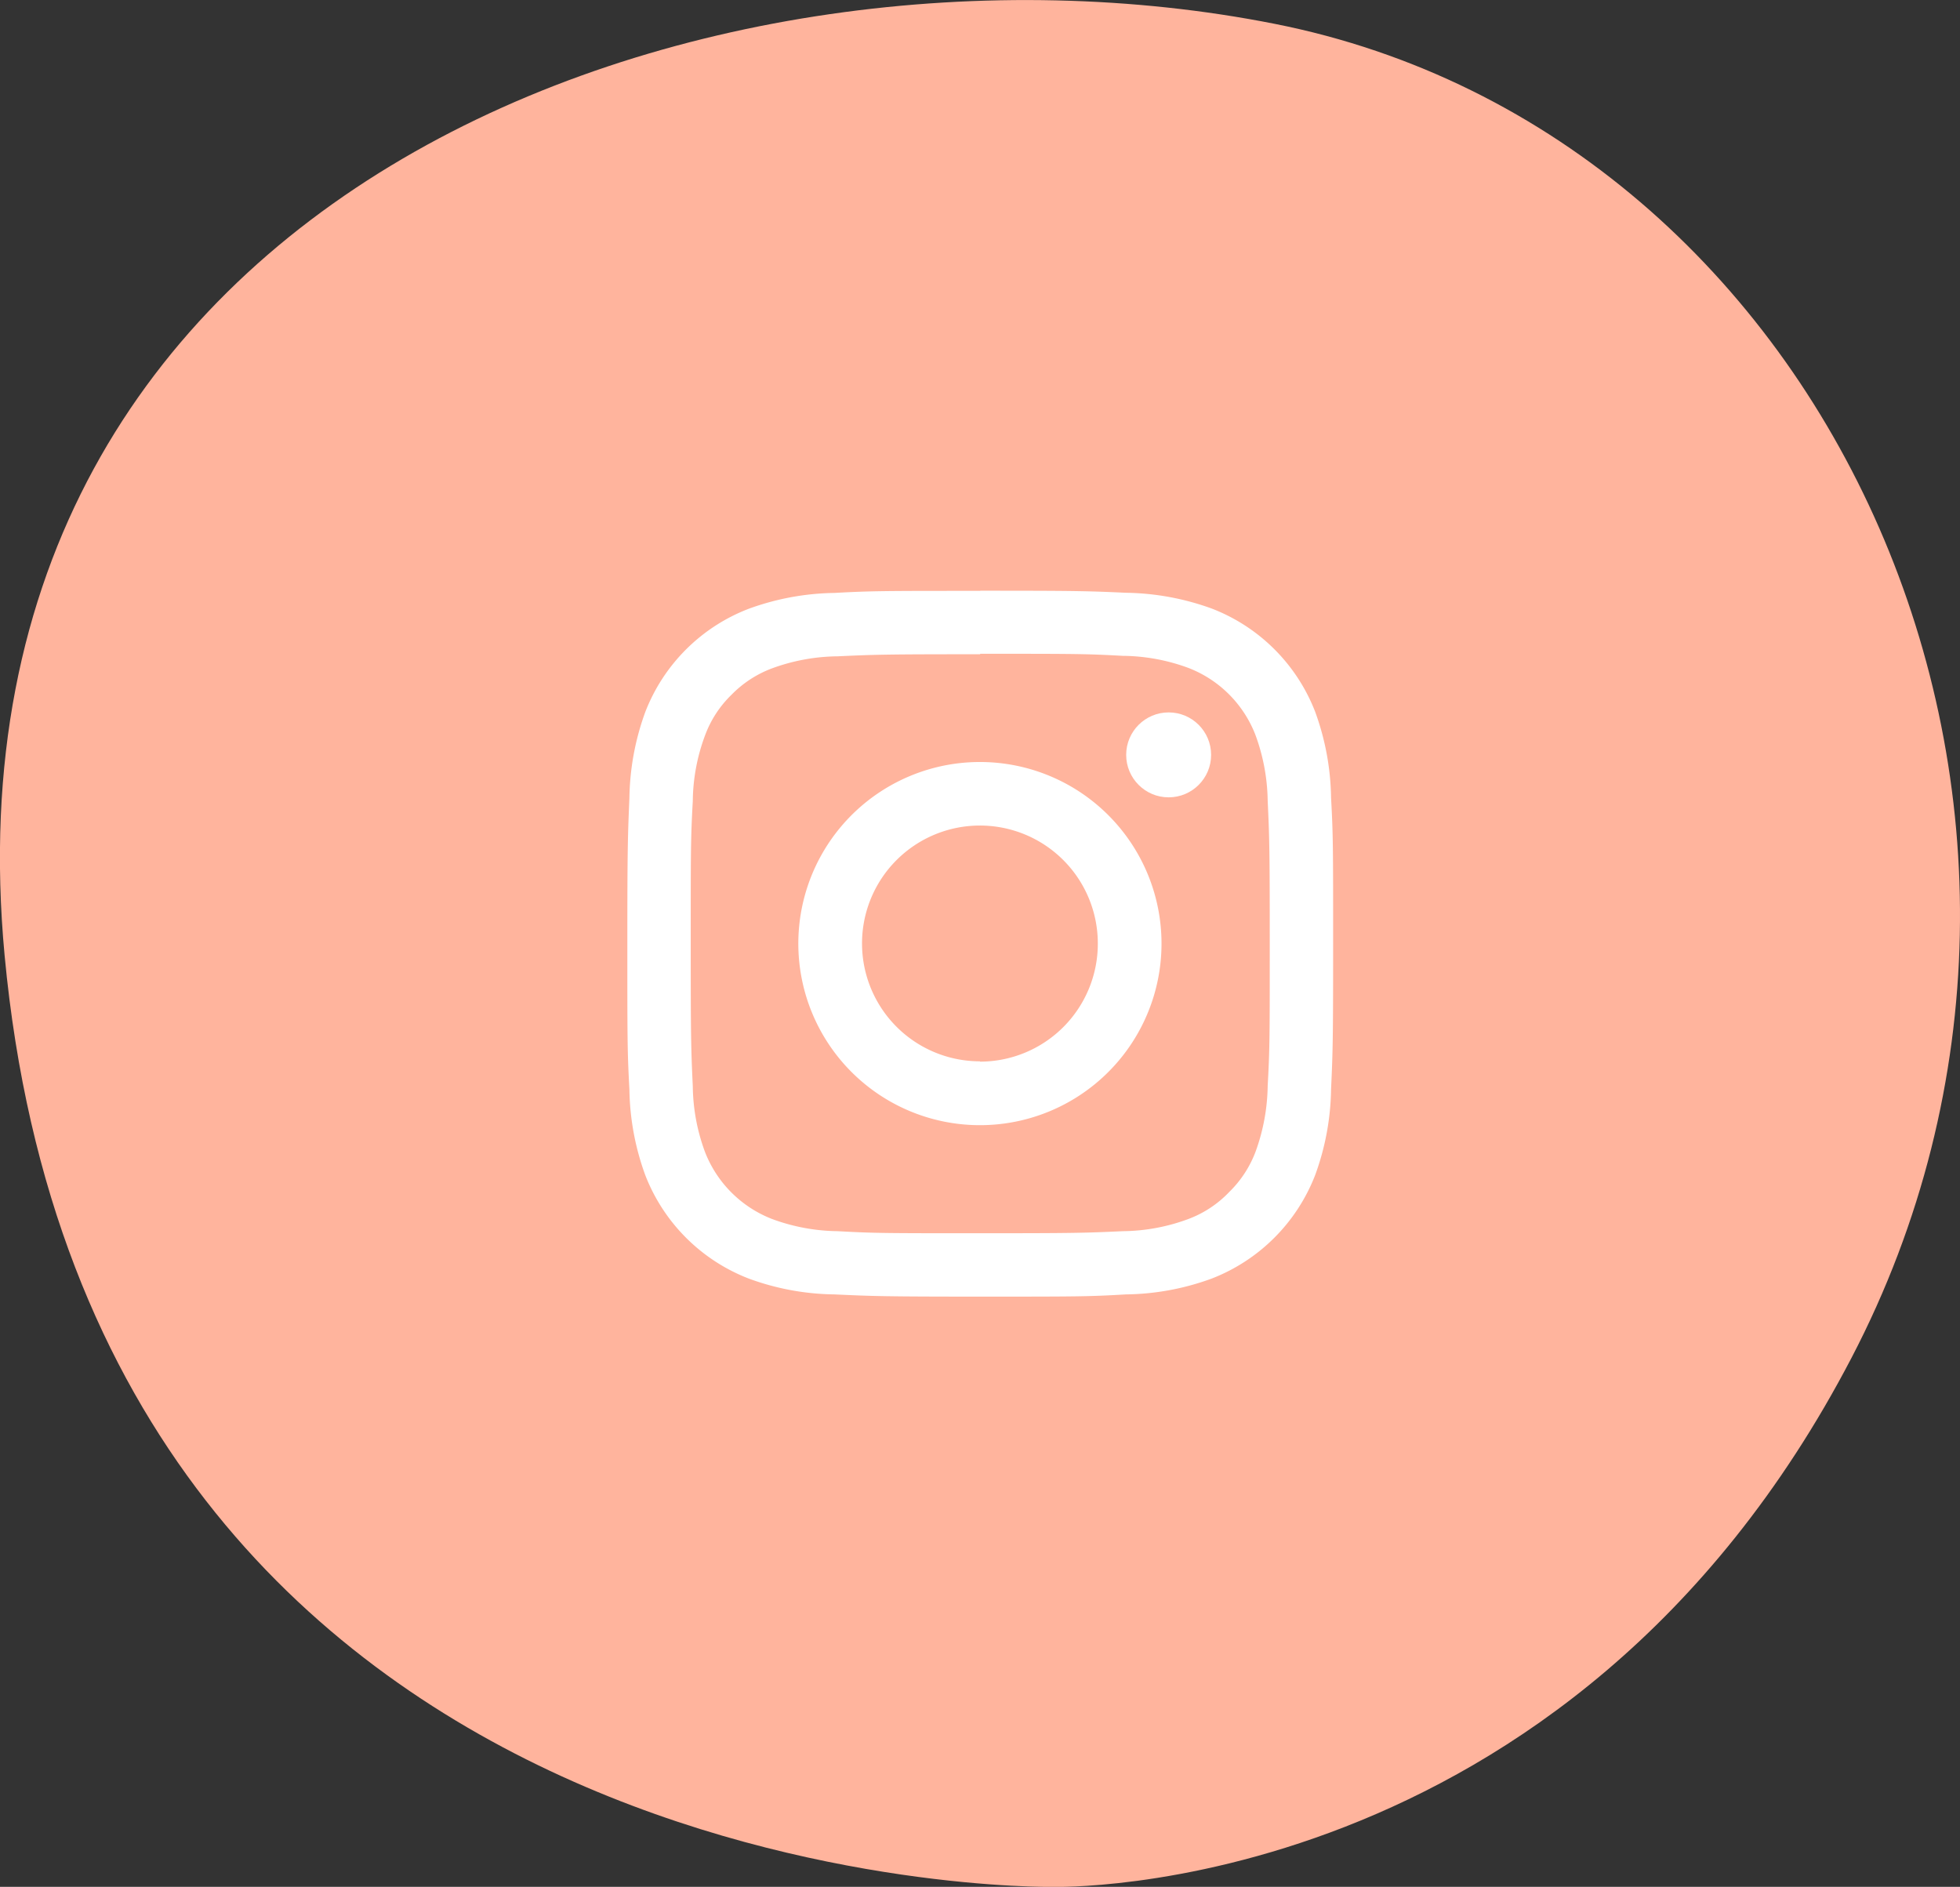 <svg xmlns="http://www.w3.org/2000/svg" viewBox="0 0 123.69 119.08"><rect x="0" y="0" width="123.69" height="119.08" fill="#333333" stroke="none"/><defs><style>.cls-1{fill:#ffb49d;}.cls-2{fill:#fff;}</style></defs><title>drw_icon3</title><g id="レイヤー_2" data-name="レイヤー 2"><g id="contents"><path class="cls-1" d="M80.42,1.5C45.12-5.48-4.27,11.59.29,60.29c5.61,59.79,66.12,58.79,66.12,58.79s32.5,1,50.43-33.38S115.72,8.47,80.42,1.5Z"/><path class="cls-2" d="M61.85,41.26c5.95,0,6.66,0,9,.13a12.22,12.22,0,0,1,4.14.76,7.38,7.38,0,0,1,4.24,4.24A12.48,12.48,0,0,1,80,50.53c.11,2.35.13,3.06.13,9s0,6.66-.13,9a12.6,12.6,0,0,1-.76,4.14,7,7,0,0,1-1.67,2.56A6.89,6.89,0,0,1,75,76.93a12.15,12.15,0,0,1-4.14.77c-2.35.11-3.06.13-9,.13s-6.67,0-9-.13a12.27,12.27,0,0,1-4.14-.77,7.42,7.42,0,0,1-4.23-4.23,12.27,12.27,0,0,1-.77-4.14c-.11-2.36-.13-3.06-.13-9s0-6.66.13-9a12.15,12.15,0,0,1,.77-4.14,6.89,6.89,0,0,1,1.67-2.57,7,7,0,0,1,2.56-1.67,12.34,12.34,0,0,1,4.14-.76c2.36-.11,3.06-.13,9-.13m0-4c-6.06,0-6.82,0-9.2.13a16.39,16.39,0,0,0-5.41,1,11.36,11.36,0,0,0-6.53,6.52,16.45,16.45,0,0,0-1,5.42c-.1,2.37-.13,3.13-.13,9.19s0,6.82.13,9.2a16.39,16.39,0,0,0,1,5.41,11.41,11.41,0,0,0,6.53,6.53,16.16,16.16,0,0,0,5.41,1c2.38.11,3.14.14,9.2.14s6.81,0,9.19-.14a16.23,16.23,0,0,0,5.42-1A11.43,11.43,0,0,0,83,74.15a16.39,16.39,0,0,0,1-5.41c.11-2.38.13-3.14.13-9.2s0-6.82-.13-9.19a16.45,16.45,0,0,0-1-5.42,11.38,11.38,0,0,0-6.52-6.52,16.45,16.45,0,0,0-5.42-1c-2.38-.11-3.14-.13-9.19-.13Z"/><path class="cls-2" d="M61.85,48.09A11.46,11.46,0,1,0,73.3,59.54,11.46,11.46,0,0,0,61.85,48.09Zm0,18.89a7.44,7.44,0,1,1,7.43-7.44A7.44,7.44,0,0,1,61.85,67Z"/><circle class="cls-2" cx="73.75" cy="47.64" r="2.68"/></g></g></svg>